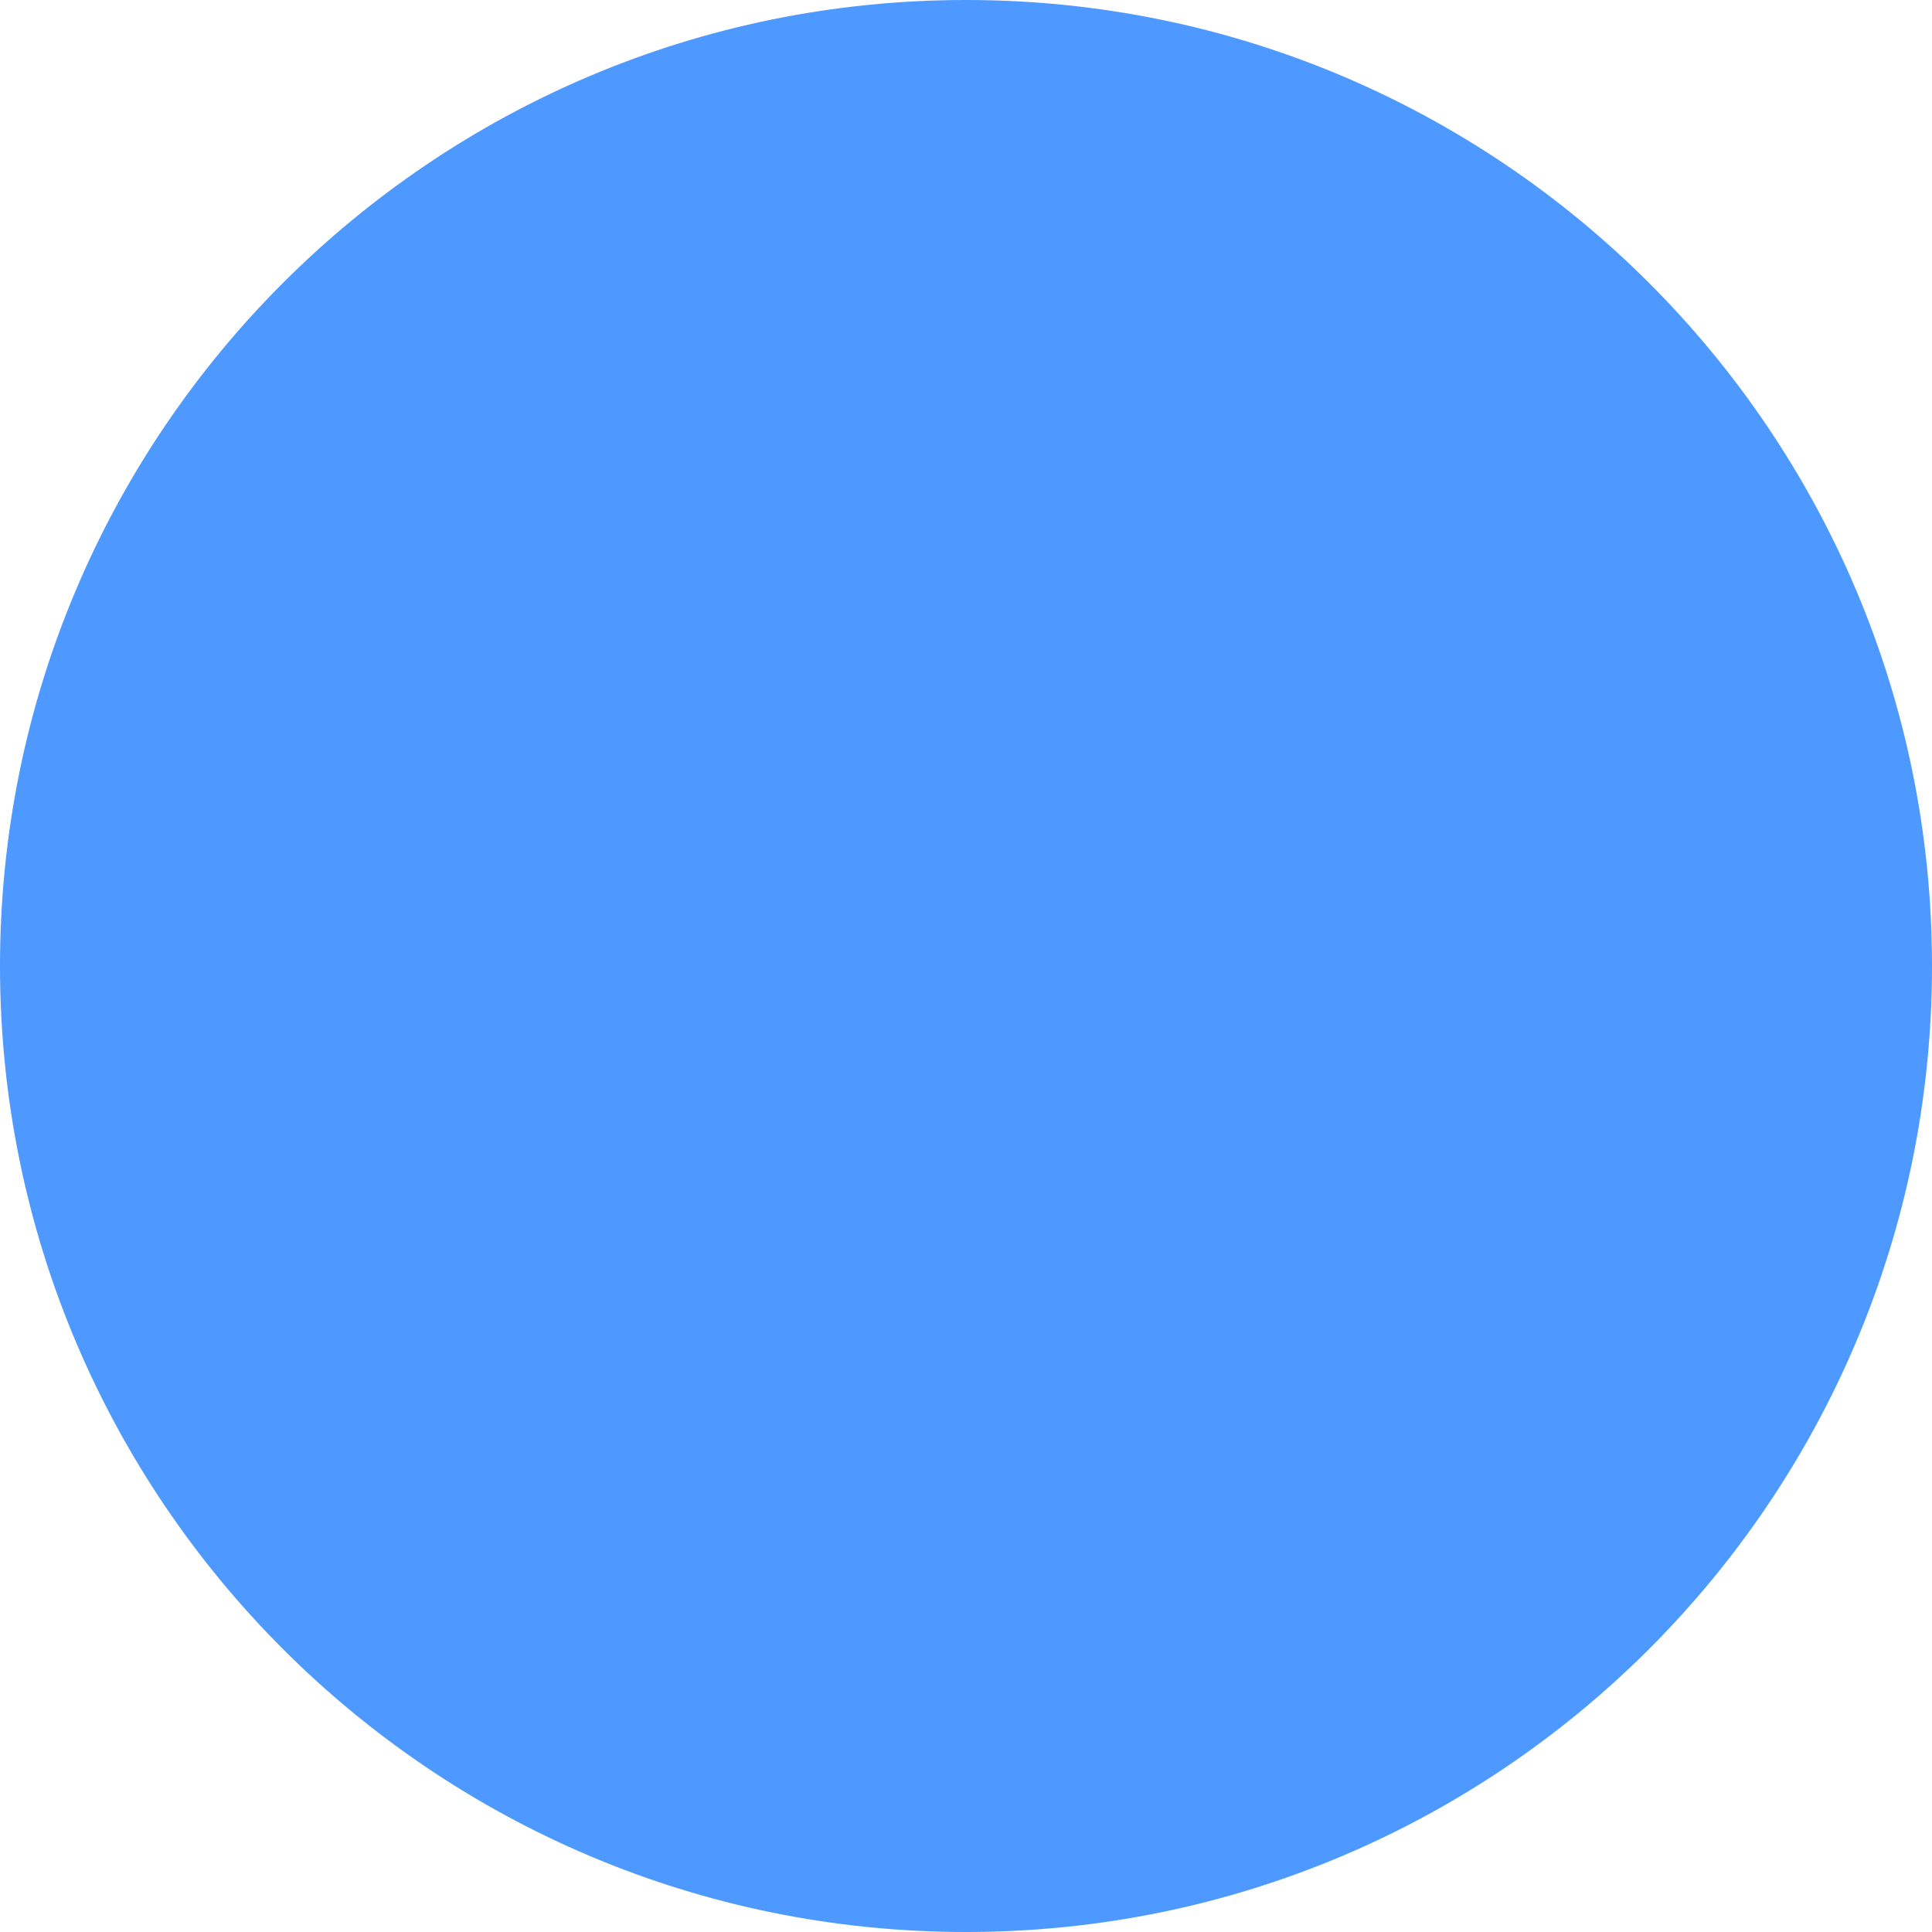 <?xml version="1.0" encoding="UTF-8"?> <svg xmlns="http://www.w3.org/2000/svg" width="24" height="24" viewBox="0 0 24 24" fill="none"> <path d="M24 12C24 5.373 18.627 -8.14328e-07 12 -5.246e-07C5.373 -2.34871e-07 -8.14133e-07 5.373 -5.24474e-07 12C-2.34815e-07 18.627 5.373 24 12 24C18.627 24 24 18.627 24 12Z" fill="#4D99FF"></path> </svg> 